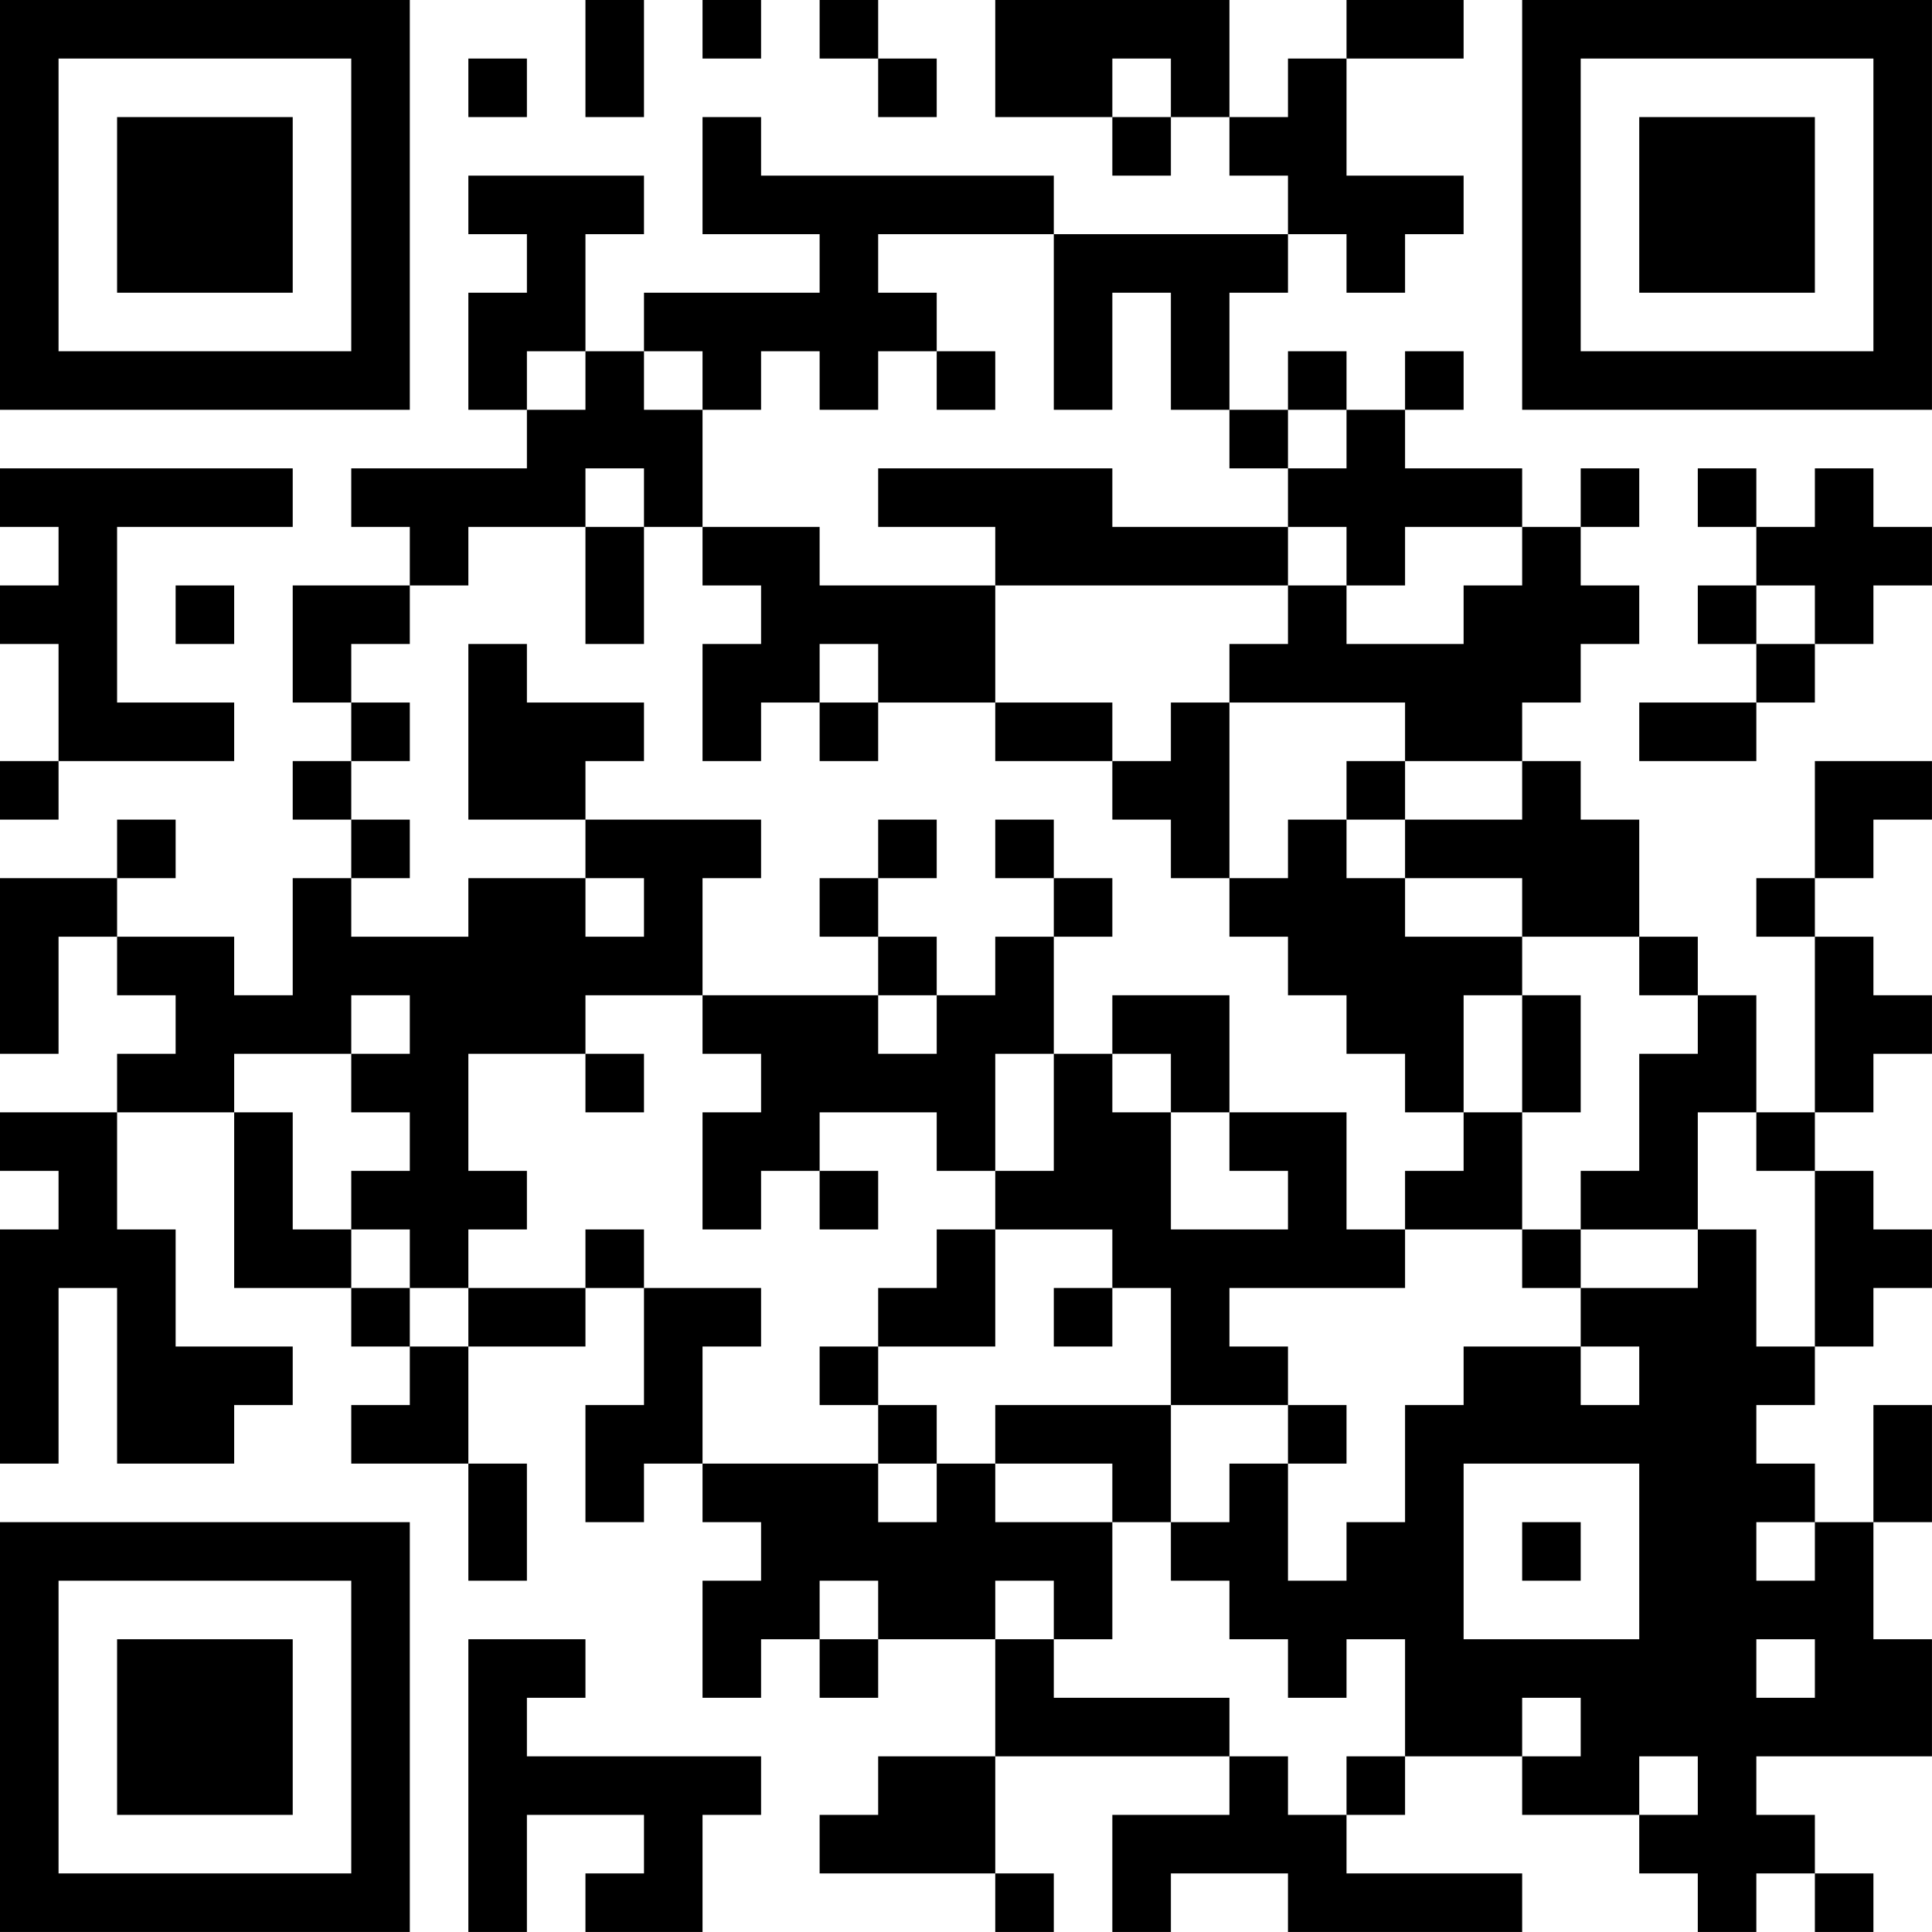 <?xml version="1.0" encoding="UTF-8"?>
<svg xmlns="http://www.w3.org/2000/svg" version="1.1" width="400" height="400" viewBox="0 0 400 400"><rect x="0" y="0" width="400" height="400" fill="#ffffff"/><g transform="scale(12.121)"><g transform="translate(0,0)"><path fill-rule="evenodd" d="M10 0L10 2L11 2L11 0ZM12 0L12 1L13 1L13 0ZM14 0L14 1L15 1L15 2L16 2L16 1L15 1L15 0ZM17 0L17 2L19 2L19 3L20 3L20 2L21 2L21 3L22 3L22 4L18 4L18 3L13 3L13 2L12 2L12 4L14 4L14 5L11 5L11 6L10 6L10 4L11 4L11 3L8 3L8 4L9 4L9 5L8 5L8 7L9 7L9 8L6 8L6 9L7 9L7 10L5 10L5 12L6 12L6 13L5 13L5 14L6 14L6 15L5 15L5 17L4 17L4 16L2 16L2 15L3 15L3 14L2 14L2 15L0 15L0 18L1 18L1 16L2 16L2 17L3 17L3 18L2 18L2 19L0 19L0 20L1 20L1 21L0 21L0 25L1 25L1 22L2 22L2 25L4 25L4 24L5 24L5 23L3 23L3 21L2 21L2 19L4 19L4 22L6 22L6 23L7 23L7 24L6 24L6 25L8 25L8 27L9 27L9 25L8 25L8 23L10 23L10 22L11 22L11 24L10 24L10 26L11 26L11 25L12 25L12 26L13 26L13 27L12 27L12 29L13 29L13 28L14 28L14 29L15 29L15 28L17 28L17 30L15 30L15 31L14 31L14 32L17 32L17 33L18 33L18 32L17 32L17 30L21 30L21 31L19 31L19 33L20 33L20 32L22 32L22 33L26 33L26 32L23 32L23 31L24 31L24 30L26 30L26 31L28 31L28 32L29 32L29 33L30 33L30 32L31 32L31 33L32 33L32 32L31 32L31 31L30 31L30 30L33 30L33 28L32 28L32 26L33 26L33 24L32 24L32 26L31 26L31 25L30 25L30 24L31 24L31 23L32 23L32 22L33 22L33 21L32 21L32 20L31 20L31 19L32 19L32 18L33 18L33 17L32 17L32 16L31 16L31 15L32 15L32 14L33 14L33 13L31 13L31 15L30 15L30 16L31 16L31 19L30 19L30 17L29 17L29 16L28 16L28 14L27 14L27 13L26 13L26 12L27 12L27 11L28 11L28 10L27 10L27 9L28 9L28 8L27 8L27 9L26 9L26 8L24 8L24 7L25 7L25 6L24 6L24 7L23 7L23 6L22 6L22 7L21 7L21 5L22 5L22 4L23 4L23 5L24 5L24 4L25 4L25 3L23 3L23 1L25 1L25 0L23 0L23 1L22 1L22 2L21 2L21 0ZM8 1L8 2L9 2L9 1ZM19 1L19 2L20 2L20 1ZM15 4L15 5L16 5L16 6L15 6L15 7L14 7L14 6L13 6L13 7L12 7L12 6L11 6L11 7L12 7L12 9L11 9L11 8L10 8L10 9L8 9L8 10L7 10L7 11L6 11L6 12L7 12L7 13L6 13L6 14L7 14L7 15L6 15L6 16L8 16L8 15L10 15L10 16L11 16L11 15L10 15L10 14L13 14L13 15L12 15L12 17L10 17L10 18L8 18L8 20L9 20L9 21L8 21L8 22L7 22L7 21L6 21L6 20L7 20L7 19L6 19L6 18L7 18L7 17L6 17L6 18L4 18L4 19L5 19L5 21L6 21L6 22L7 22L7 23L8 23L8 22L10 22L10 21L11 21L11 22L13 22L13 23L12 23L12 25L15 25L15 26L16 26L16 25L17 25L17 26L19 26L19 28L18 28L18 27L17 27L17 28L18 28L18 29L21 29L21 30L22 30L22 31L23 31L23 30L24 30L24 28L23 28L23 29L22 29L22 28L21 28L21 27L20 27L20 26L21 26L21 25L22 25L22 27L23 27L23 26L24 26L24 24L25 24L25 23L27 23L27 24L28 24L28 23L27 23L27 22L29 22L29 21L30 21L30 23L31 23L31 20L30 20L30 19L29 19L29 21L27 21L27 20L28 20L28 18L29 18L29 17L28 17L28 16L26 16L26 15L24 15L24 14L26 14L26 13L24 13L24 12L21 12L21 11L22 11L22 10L23 10L23 11L25 11L25 10L26 10L26 9L24 9L24 10L23 10L23 9L22 9L22 8L23 8L23 7L22 7L22 8L21 8L21 7L20 7L20 5L19 5L19 7L18 7L18 4ZM9 6L9 7L10 7L10 6ZM16 6L16 7L17 7L17 6ZM0 8L0 9L1 9L1 10L0 10L0 11L1 11L1 13L0 13L0 14L1 14L1 13L4 13L4 12L2 12L2 9L5 9L5 8ZM15 8L15 9L17 9L17 10L14 10L14 9L12 9L12 10L13 10L13 11L12 11L12 13L13 13L13 12L14 12L14 13L15 13L15 12L17 12L17 13L19 13L19 14L20 14L20 15L21 15L21 16L22 16L22 17L23 17L23 18L24 18L24 19L25 19L25 20L24 20L24 21L23 21L23 19L21 19L21 17L19 17L19 18L18 18L18 16L19 16L19 15L18 15L18 14L17 14L17 15L18 15L18 16L17 16L17 17L16 17L16 16L15 16L15 15L16 15L16 14L15 14L15 15L14 15L14 16L15 16L15 17L12 17L12 18L13 18L13 19L12 19L12 21L13 21L13 20L14 20L14 21L15 21L15 20L14 20L14 19L16 19L16 20L17 20L17 21L16 21L16 22L15 22L15 23L14 23L14 24L15 24L15 25L16 25L16 24L15 24L15 23L17 23L17 21L19 21L19 22L18 22L18 23L19 23L19 22L20 22L20 24L17 24L17 25L19 25L19 26L20 26L20 24L22 24L22 25L23 25L23 24L22 24L22 23L21 23L21 22L24 22L24 21L26 21L26 22L27 22L27 21L26 21L26 19L27 19L27 17L26 17L26 16L24 16L24 15L23 15L23 14L24 14L24 13L23 13L23 14L22 14L22 15L21 15L21 12L20 12L20 13L19 13L19 12L17 12L17 10L22 10L22 9L19 9L19 8ZM29 8L29 9L30 9L30 10L29 10L29 11L30 11L30 12L28 12L28 13L30 13L30 12L31 12L31 11L32 11L32 10L33 10L33 9L32 9L32 8L31 8L31 9L30 9L30 8ZM10 9L10 11L11 11L11 9ZM3 10L3 11L4 11L4 10ZM30 10L30 11L31 11L31 10ZM8 11L8 14L10 14L10 13L11 13L11 12L9 12L9 11ZM14 11L14 12L15 12L15 11ZM15 17L15 18L16 18L16 17ZM25 17L25 19L26 19L26 17ZM10 18L10 19L11 19L11 18ZM17 18L17 20L18 20L18 18ZM19 18L19 19L20 19L20 21L22 21L22 20L21 20L21 19L20 19L20 18ZM25 25L25 28L28 28L28 25ZM26 26L26 27L27 27L27 26ZM30 26L30 27L31 27L31 26ZM14 27L14 28L15 28L15 27ZM8 28L8 33L9 33L9 31L11 31L11 32L10 32L10 33L12 33L12 31L13 31L13 30L9 30L9 29L10 29L10 28ZM30 28L30 29L31 29L31 28ZM26 29L26 30L27 30L27 29ZM28 30L28 31L29 31L29 30ZM0 0L0 7L7 7L7 0ZM1 1L1 6L6 6L6 1ZM2 2L2 5L5 5L5 2ZM26 0L26 7L33 7L33 0ZM27 1L27 6L32 6L32 1ZM28 2L28 5L31 5L31 2ZM0 26L0 33L7 33L7 26ZM1 27L1 32L6 32L6 27ZM2 28L2 31L5 31L5 28Z" fill="#000000"/></g></g></svg>
